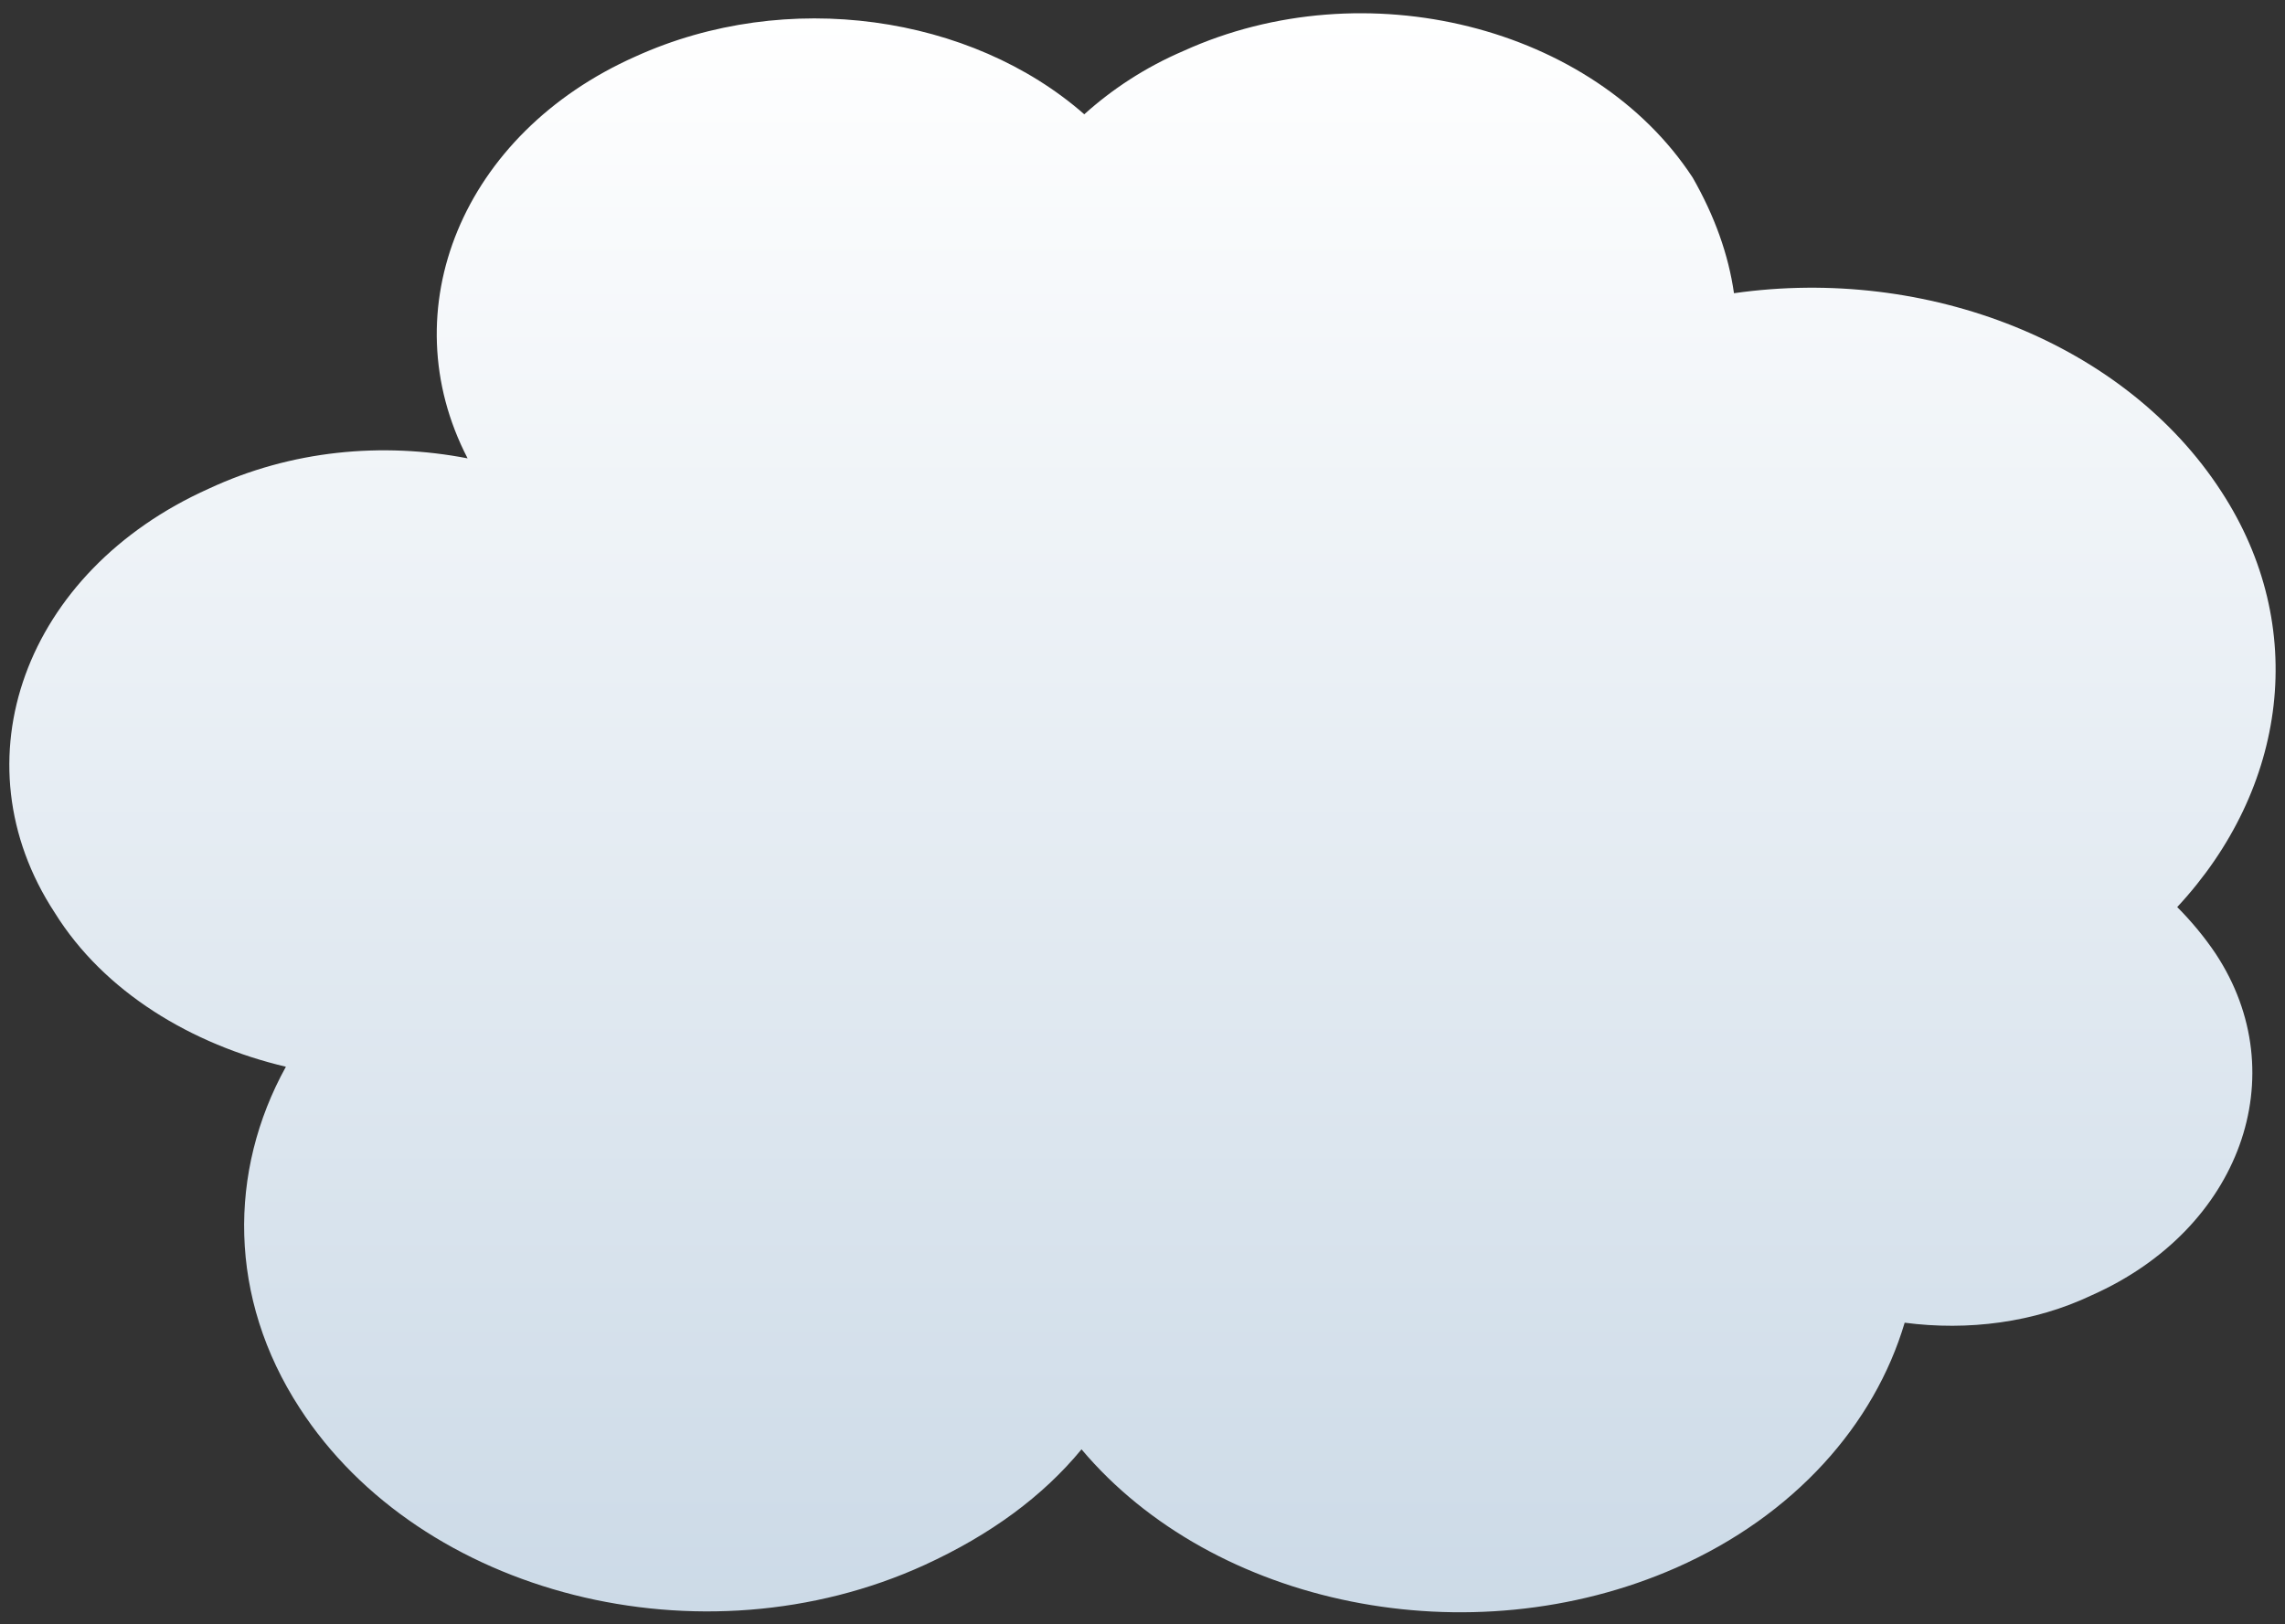 <svg width="83" height="59" viewBox="0 0 83 59" fill="none" xmlns="http://www.w3.org/2000/svg">
<rect x="0" y="0" width="83" height="59" fill="#333333" stroke="none"/>
<path d="M80.685 17.852C77.185 12.451 69.985 9.652 62.985 10.652C62.785 9.252 62.285 7.852 61.485 6.452C57.885 0.952 49.585 -1.148 42.985 1.852C41.585 2.452 40.385 3.252 39.385 4.152C35.285 0.552 28.585 -0.448 23.085 2.052C16.785 4.852 14.185 11.252 16.985 16.651C13.885 16.052 10.585 16.352 7.585 17.752C0.885 20.752 -1.615 27.651 1.985 33.151C3.785 36.051 6.985 37.952 10.385 38.752C8.285 42.551 8.285 47.151 10.885 51.151C15.285 57.952 25.485 60.551 33.585 56.852C35.985 55.752 37.885 54.352 39.285 52.651C44.085 58.352 53.385 60.252 60.885 56.952C65.185 55.051 68.085 51.752 69.185 48.051C71.485 48.352 73.885 48.051 75.985 47.051C81.385 44.651 83.385 39.051 80.485 34.651C80.085 34.051 79.585 33.452 79.085 32.952C83.085 28.651 83.885 22.752 80.685 17.852Z" fill="url(#paint0_linear_2267_1195)"/>
<defs>
<linearGradient id="paint0_linear_2267_1195" x1="41.499" y1="0.481" x2="41.499" y2="58.57" gradientUnits="userSpaceOnUse">
<stop stop-color="white"/>
<stop offset="1" stop-color="#CCDAE7"/>
</linearGradient>
</defs>
</svg>
